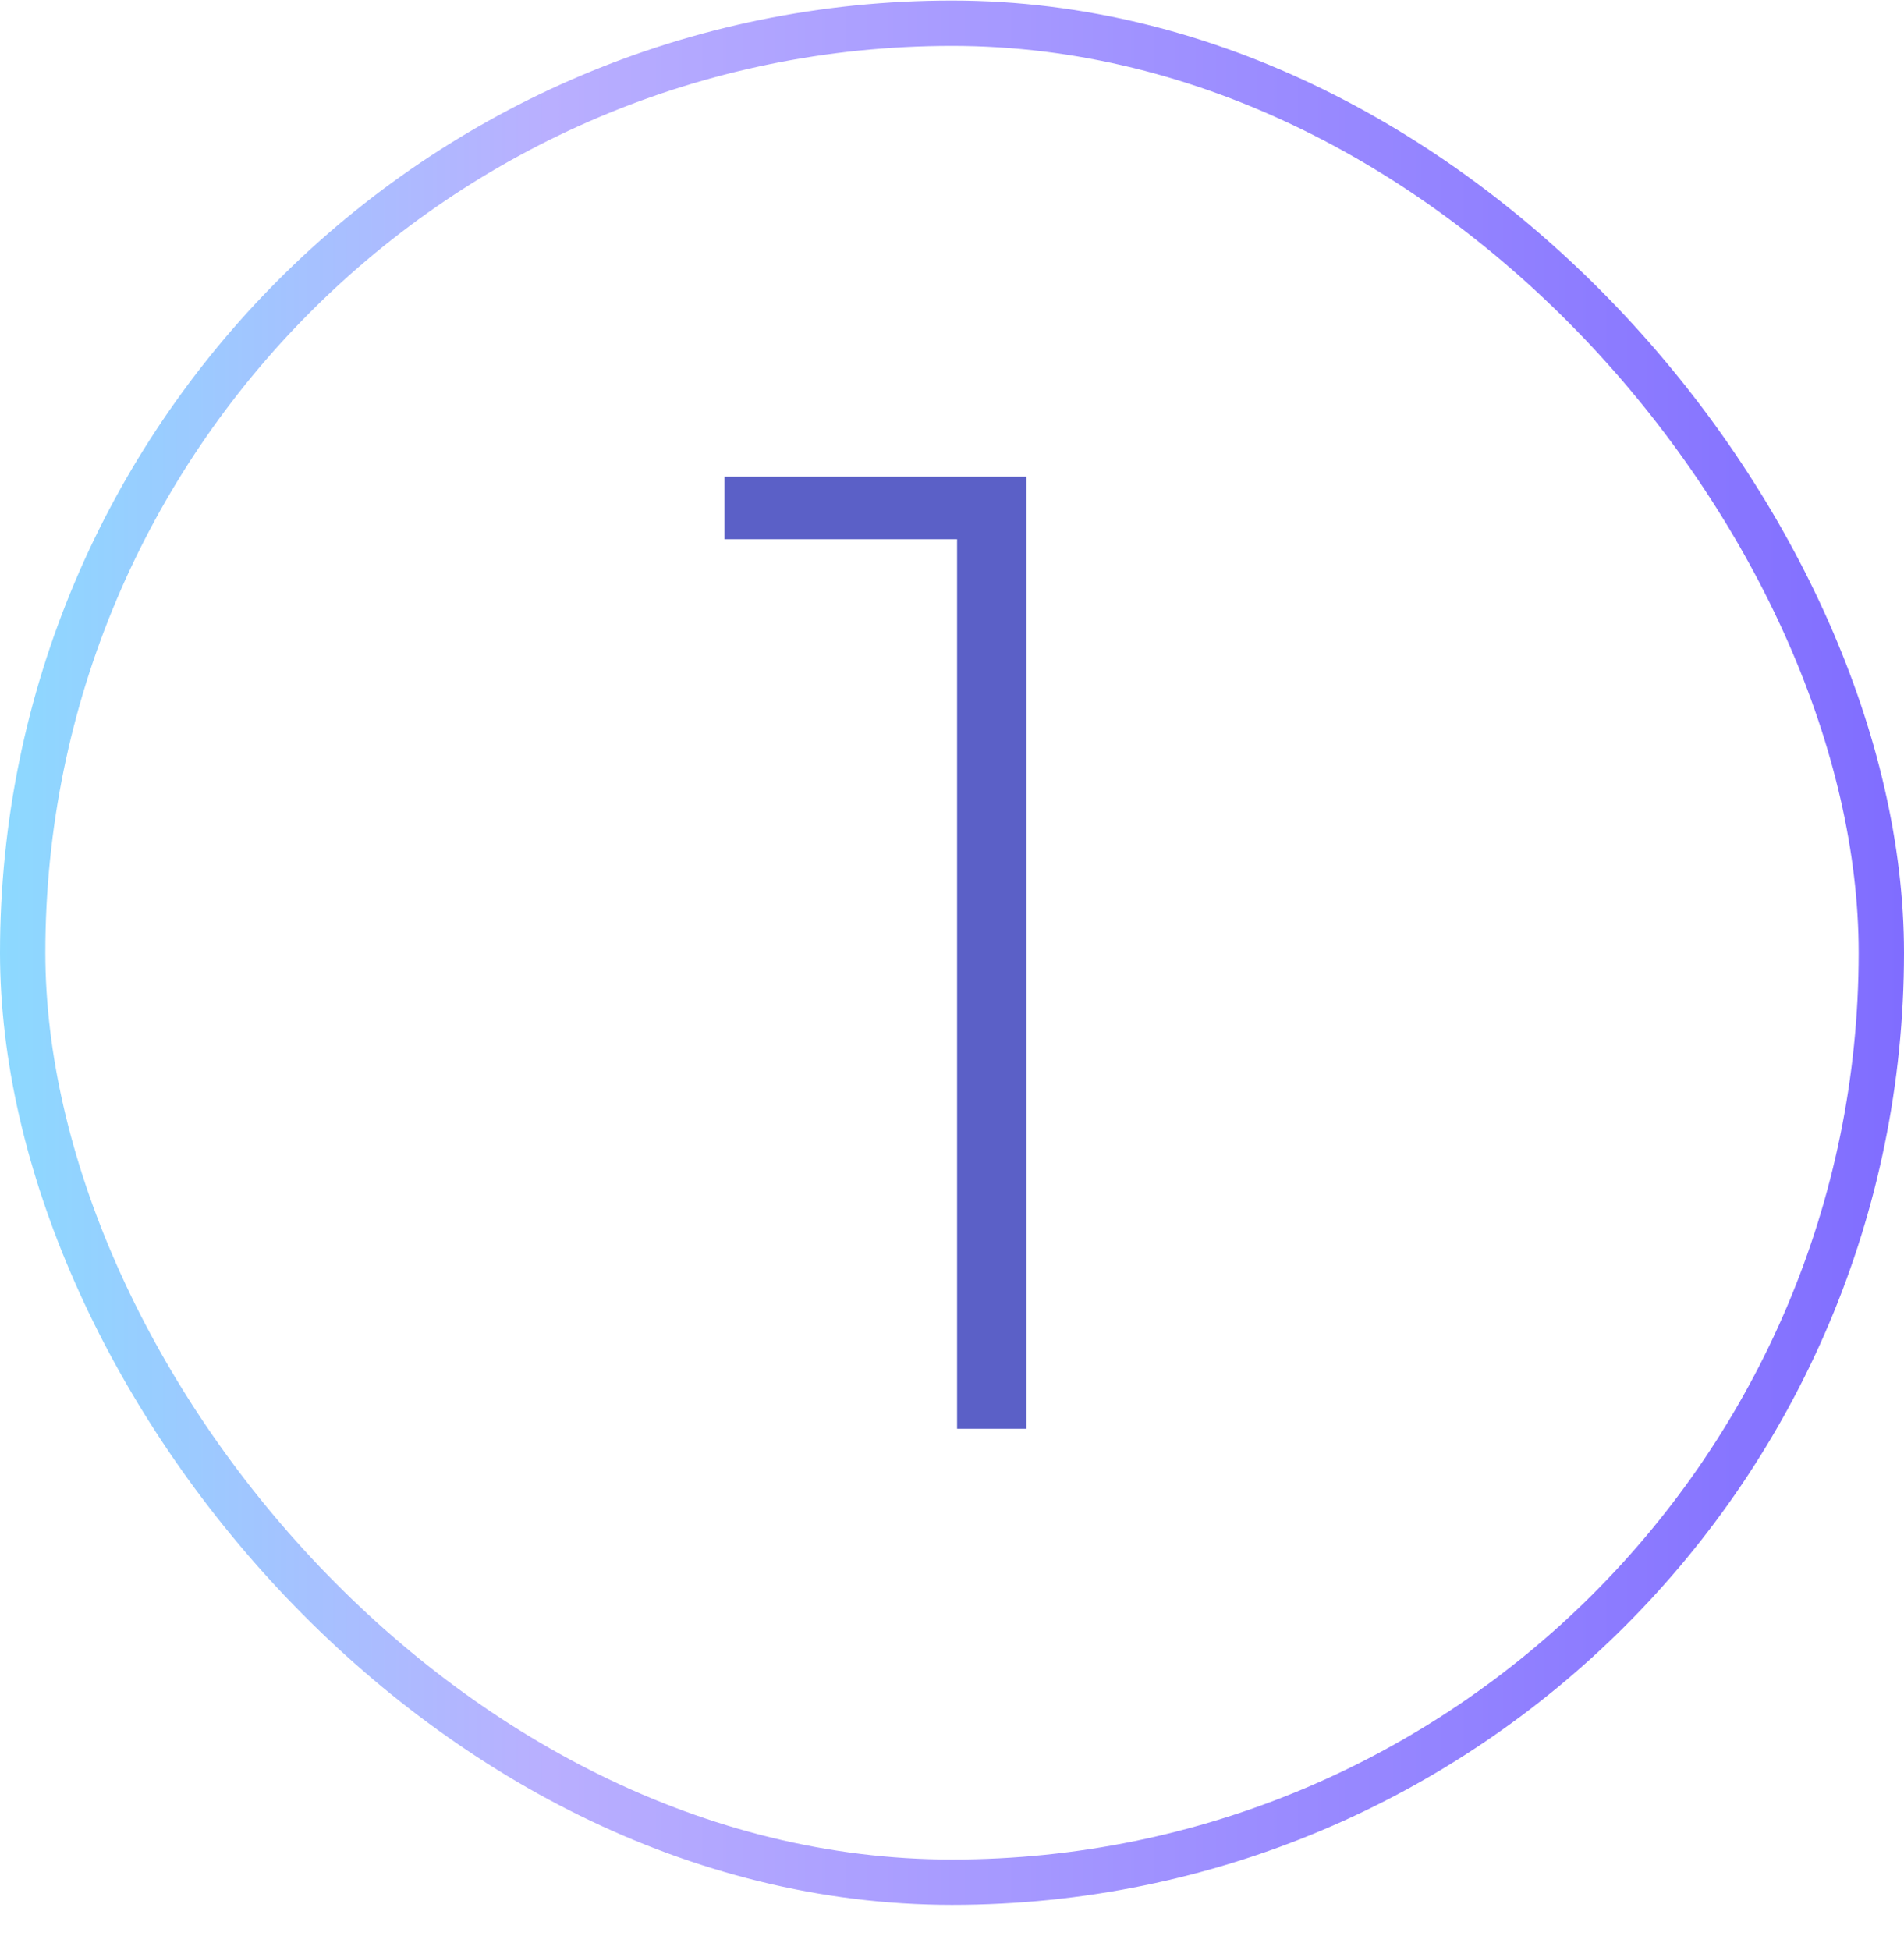 <svg width="42" height="43" viewBox="0 0 42 43" fill="none" xmlns="http://www.w3.org/2000/svg">
<rect x="0.5" y="0.512" width="41" height="41" rx="20.5" stroke="url(#paint0_linear_17_1747)"/>
<path d="M21.112 31.512V11.172L21.802 11.892H15.982V10.512H22.642V31.512H21.112Z" fill="#5B60C7"/>
<defs>
<linearGradient id="paint0_linear_17_1747" x1="0" y1="21.012" x2="42" y2="21.012" gradientUnits="userSpaceOnUse">
<stop stop-color="#8CD9FF"/>
<stop offset="0.288" stop-color="#B9AFFF"/>
<stop offset="1" stop-color="#806DFF"/>
</linearGradient>
</defs>
</svg>
